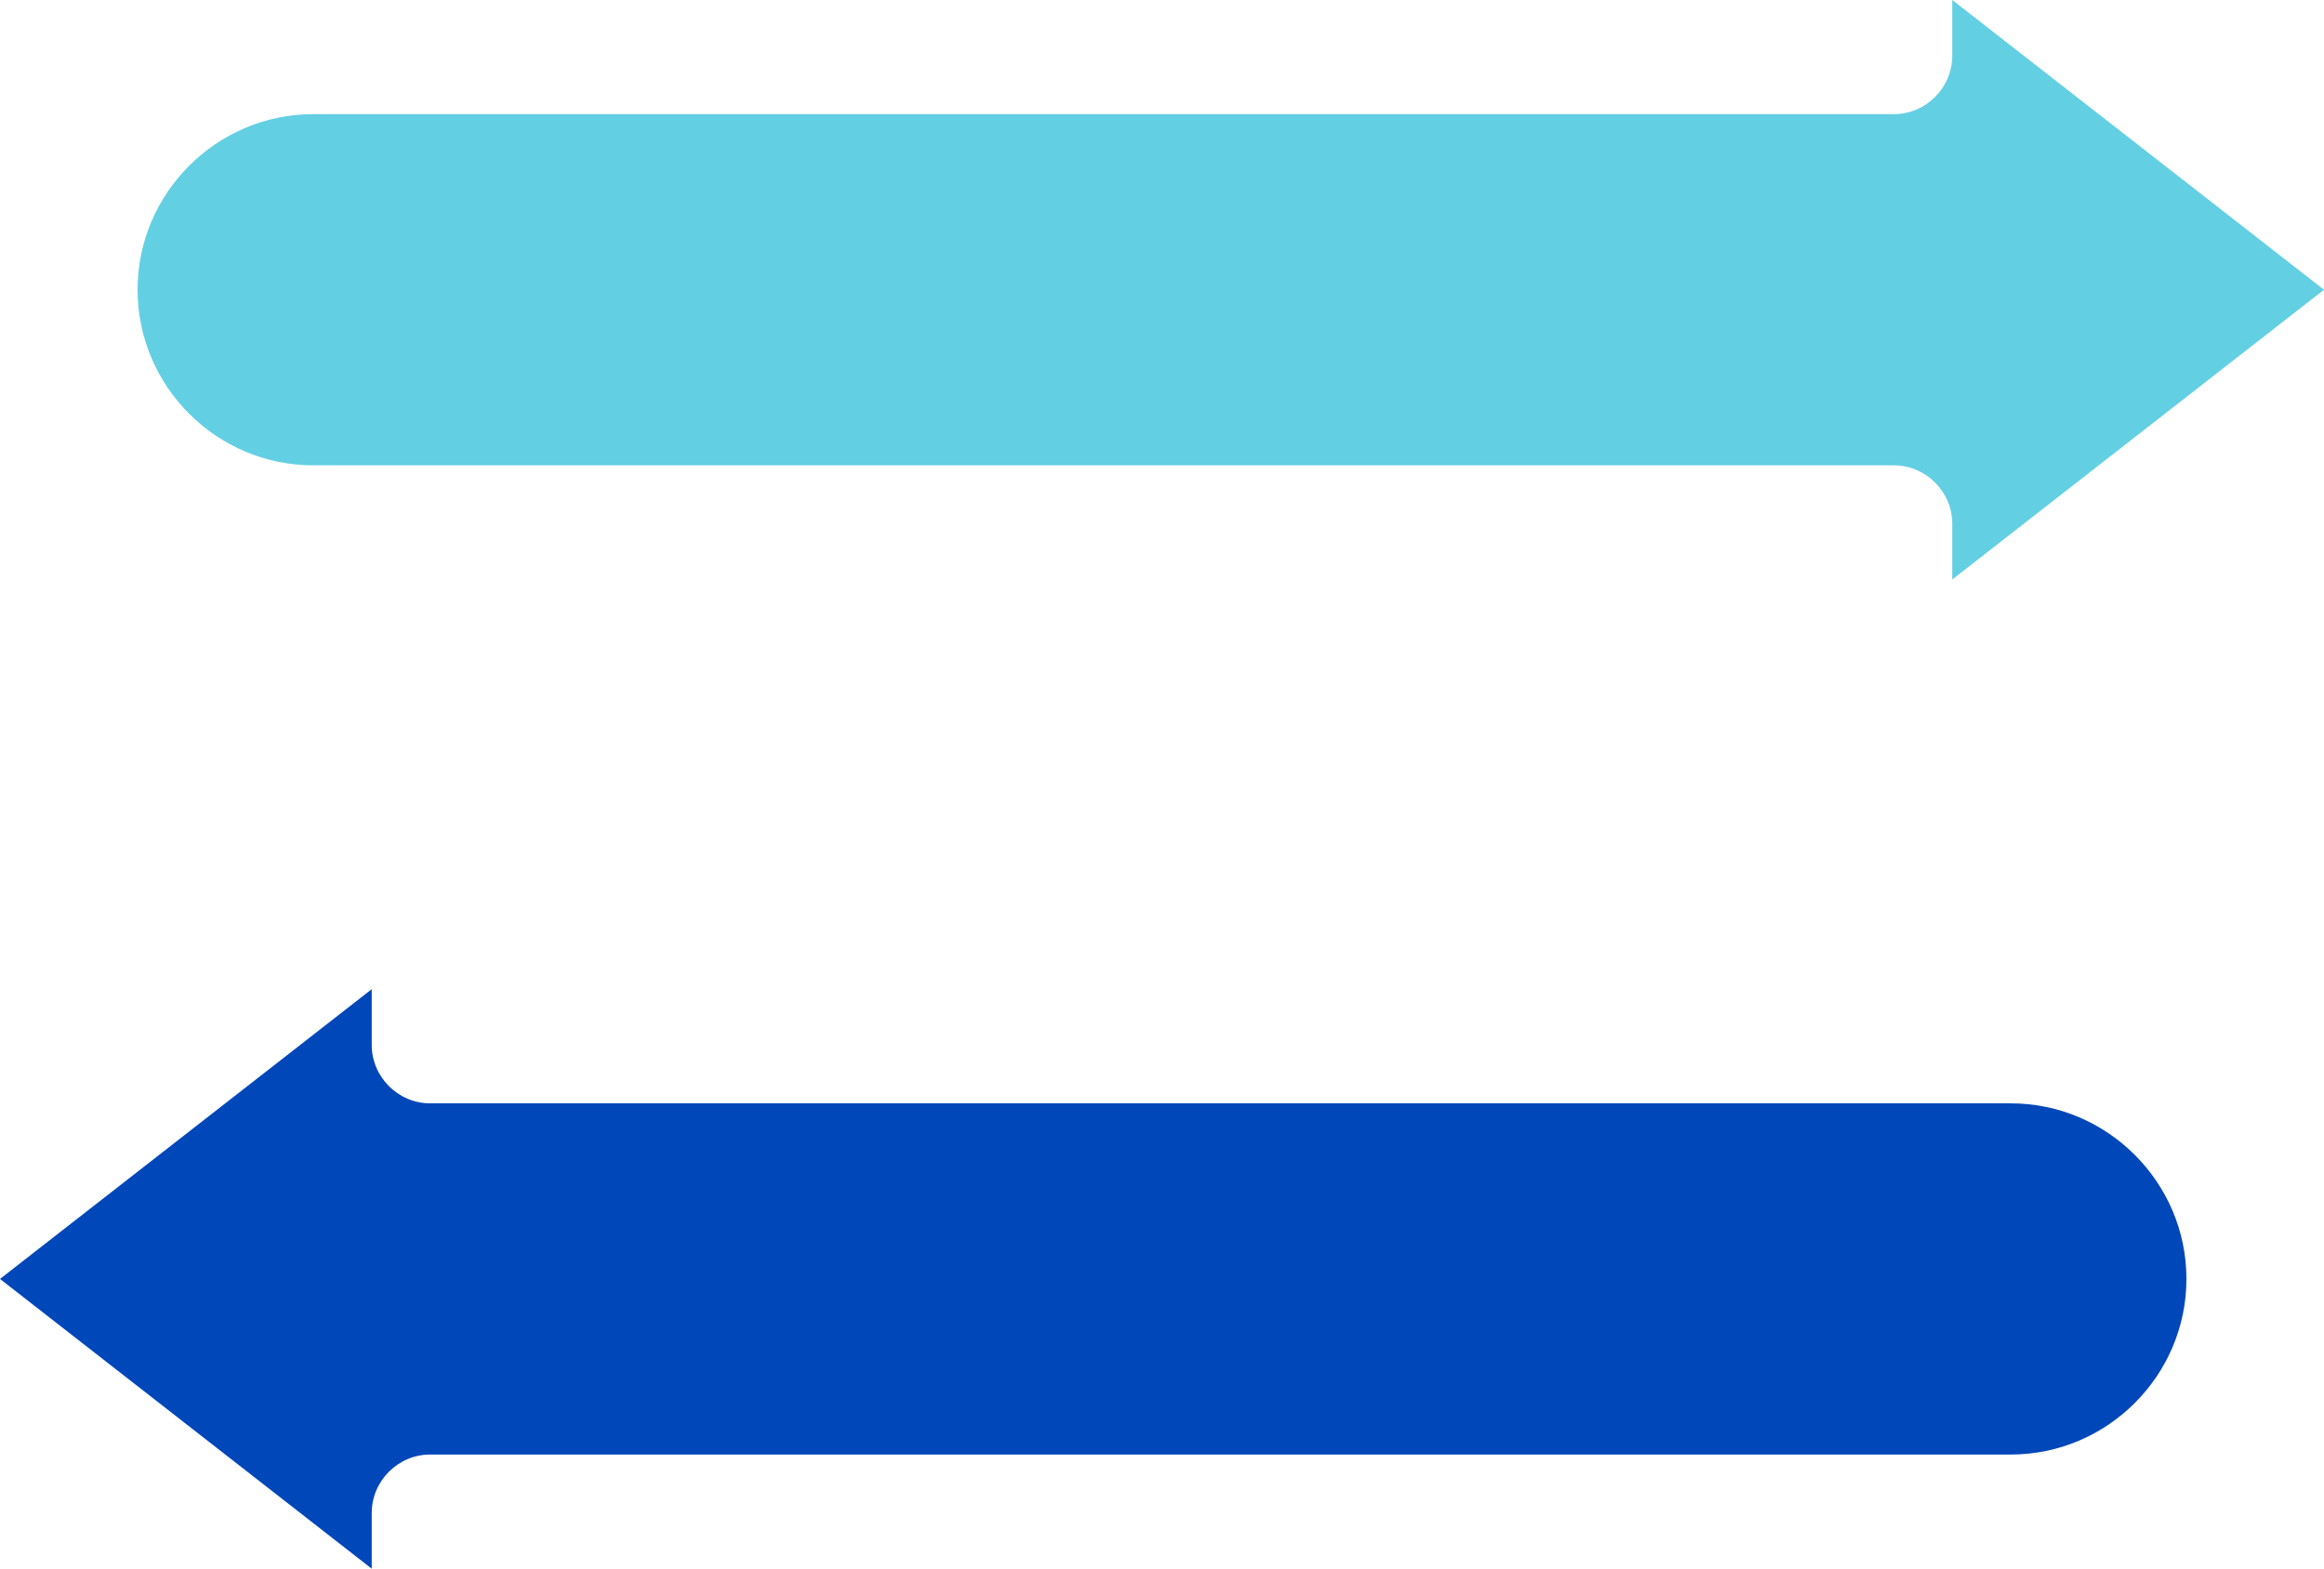 <?xml version="1.0" encoding="UTF-8"?><svg id="Layer_2" xmlns="http://www.w3.org/2000/svg" viewBox="0 0 41.608 28.088"><defs><style>.cls-1{fill:#0047ba;}.cls-2{fill:#63cfe3;}</style></defs><g id="Icons"><path class="cls-2" d="M5.607,8.332h28.298c.576,0,1.048.472,1.048,1.048v.996l6.655-5.188-6.655-5.188v.996c0,.576-.472,1.048-1.048,1.048H5.607c-1.729,0-3.144,1.415-3.144,3.144s1.415,3.144,3.144,3.144Z"/><path class="cls-1" d="M36.001,19.756H7.703c-.576,0-1.048-.472-1.048-1.048v-.996L0,22.9l6.655,5.188v-.996c0-.576.472-1.048,1.048-1.048h28.298c1.729,0,3.144-1.415,3.144-3.144s-1.415-3.144-3.144-3.144Z"/></g></svg>